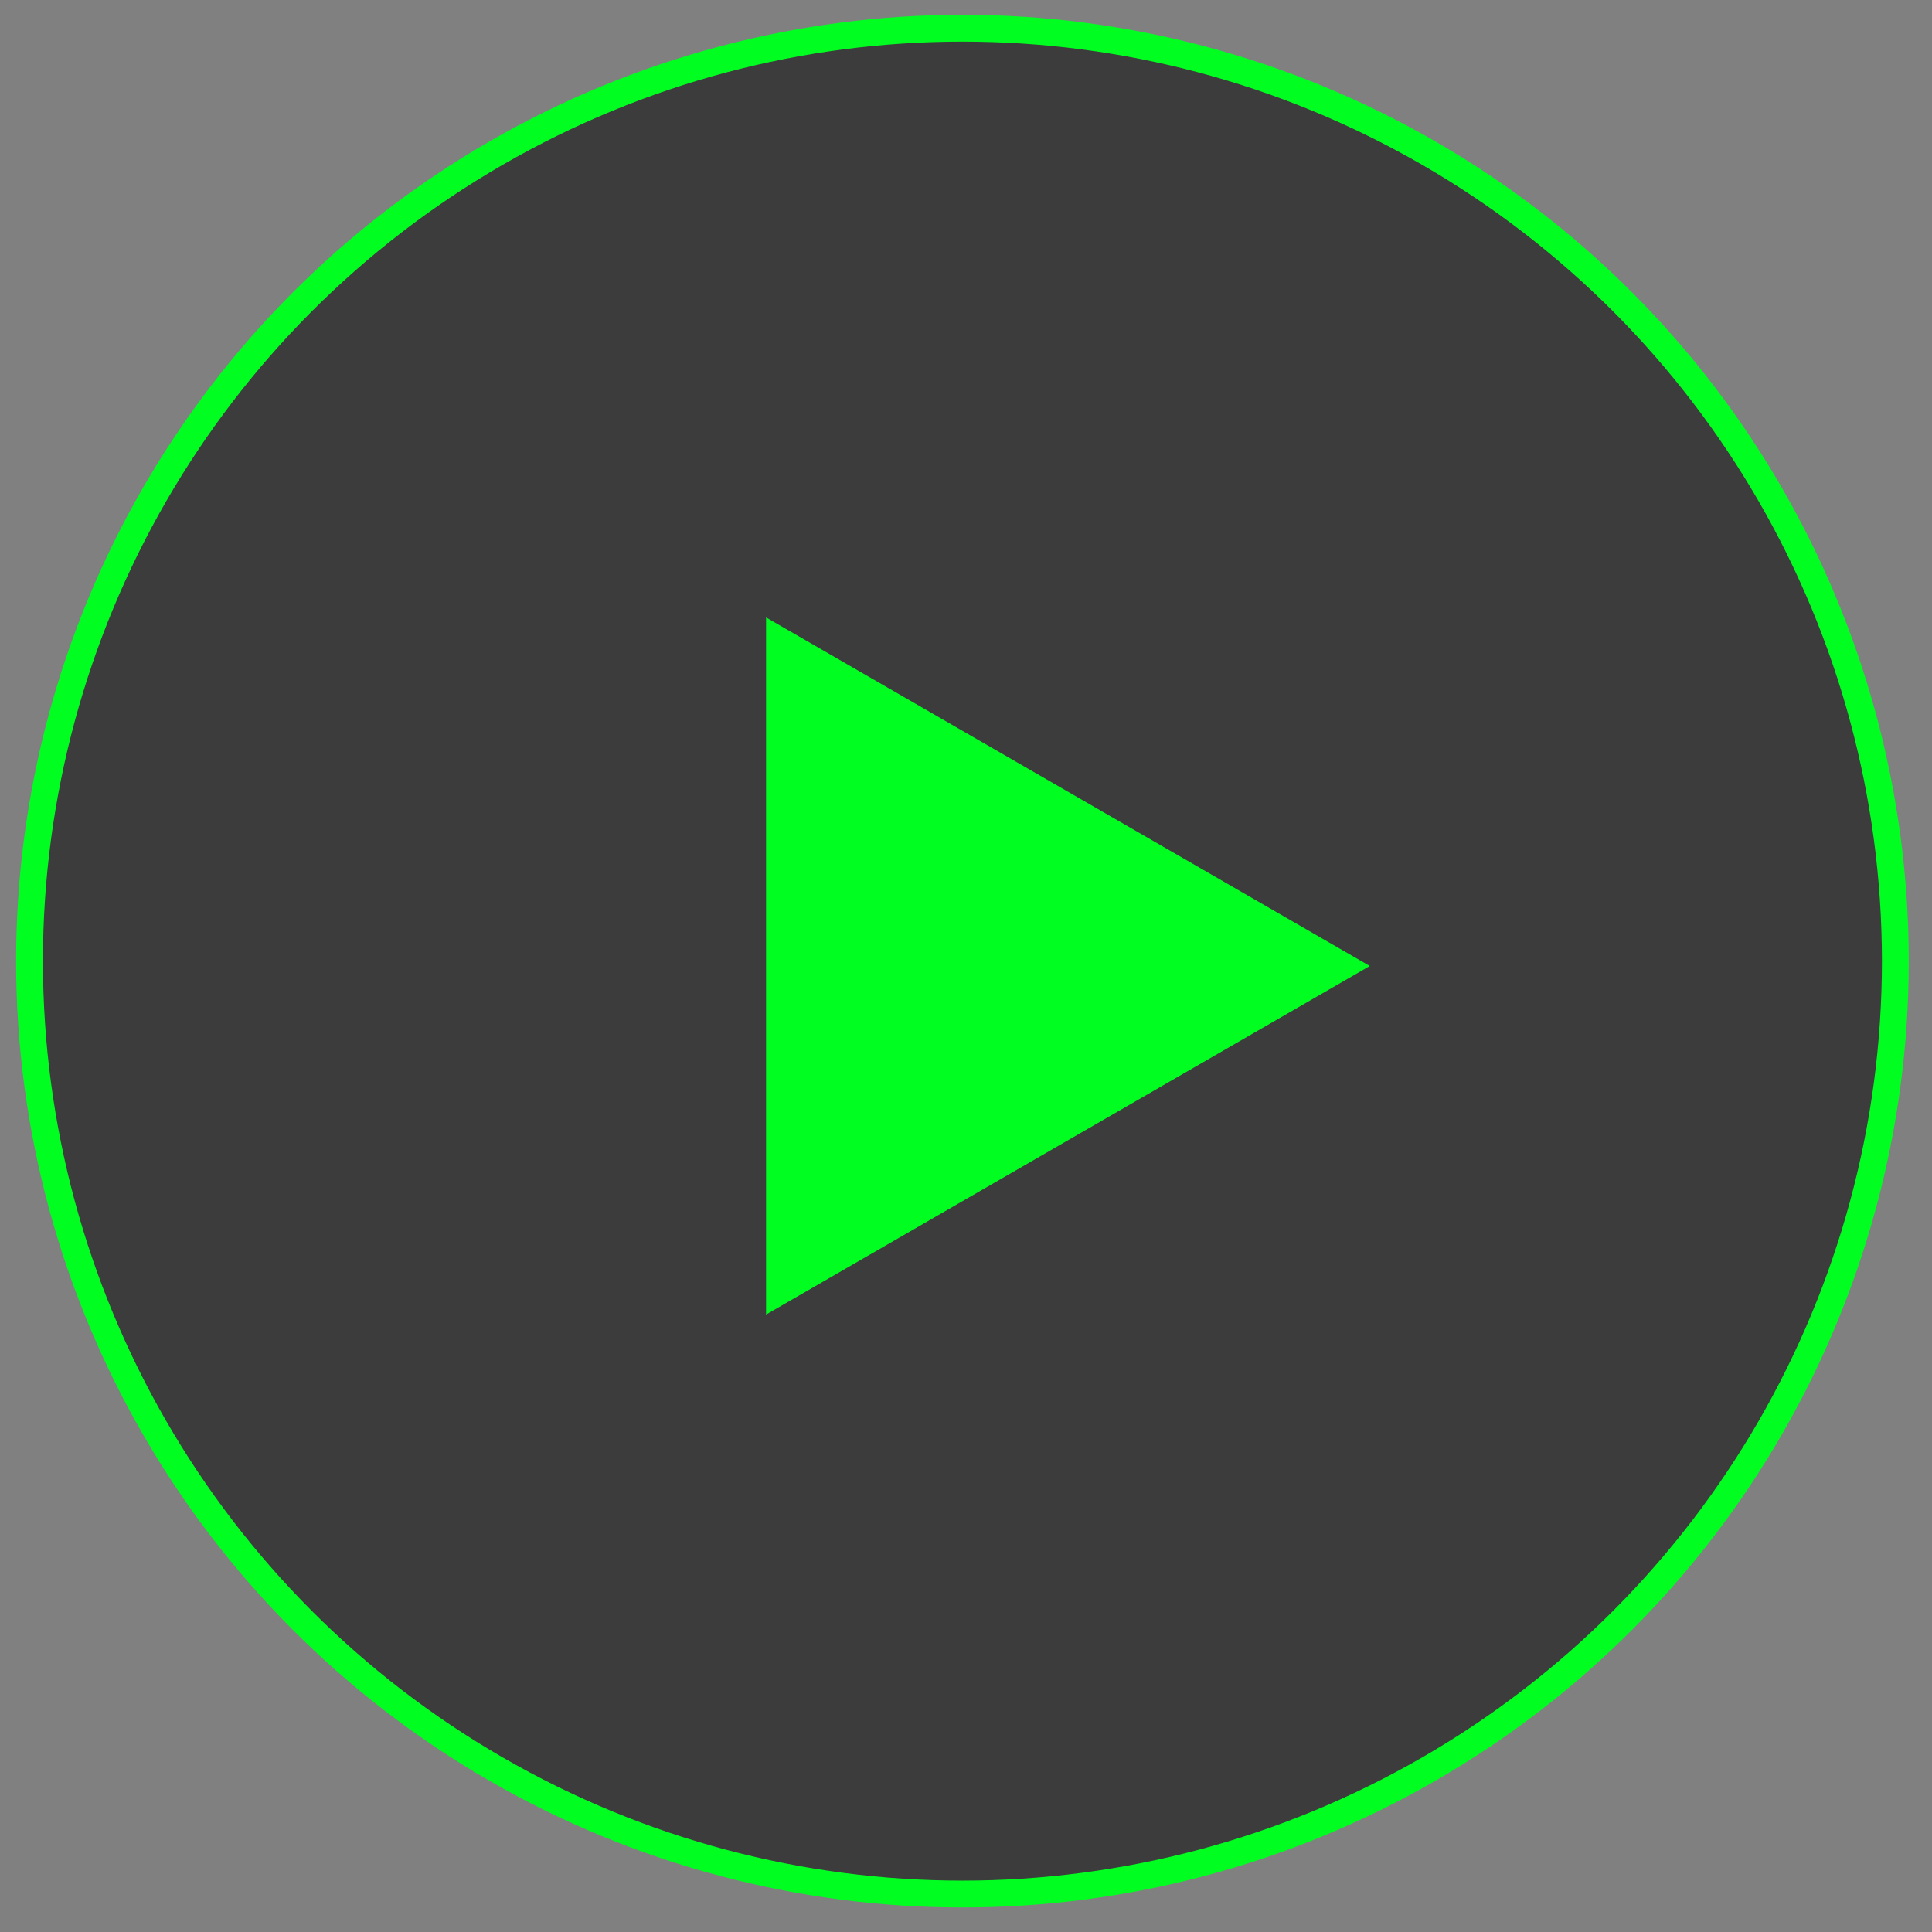 <?xml version="1.0" encoding="UTF-8"?> <svg xmlns="http://www.w3.org/2000/svg" width="72" height="72" viewBox="0 0 72 72" fill="none"><rect x="0" y="0" width="72" height="72" fill="#808080" stroke="none"/> <circle cx="35.868" cy="35.818" r="35.132" fill="white" fill-opacity="0.2"></circle> <circle cx="35.867" cy="35.818" r="34.767" fill="#3C3C3C" stroke="#00FF20"></circle> <path d="M51.049 36L28.549 48.99L28.549 23.01L51.049 36Z" fill="#00FF20"></path> </svg> 